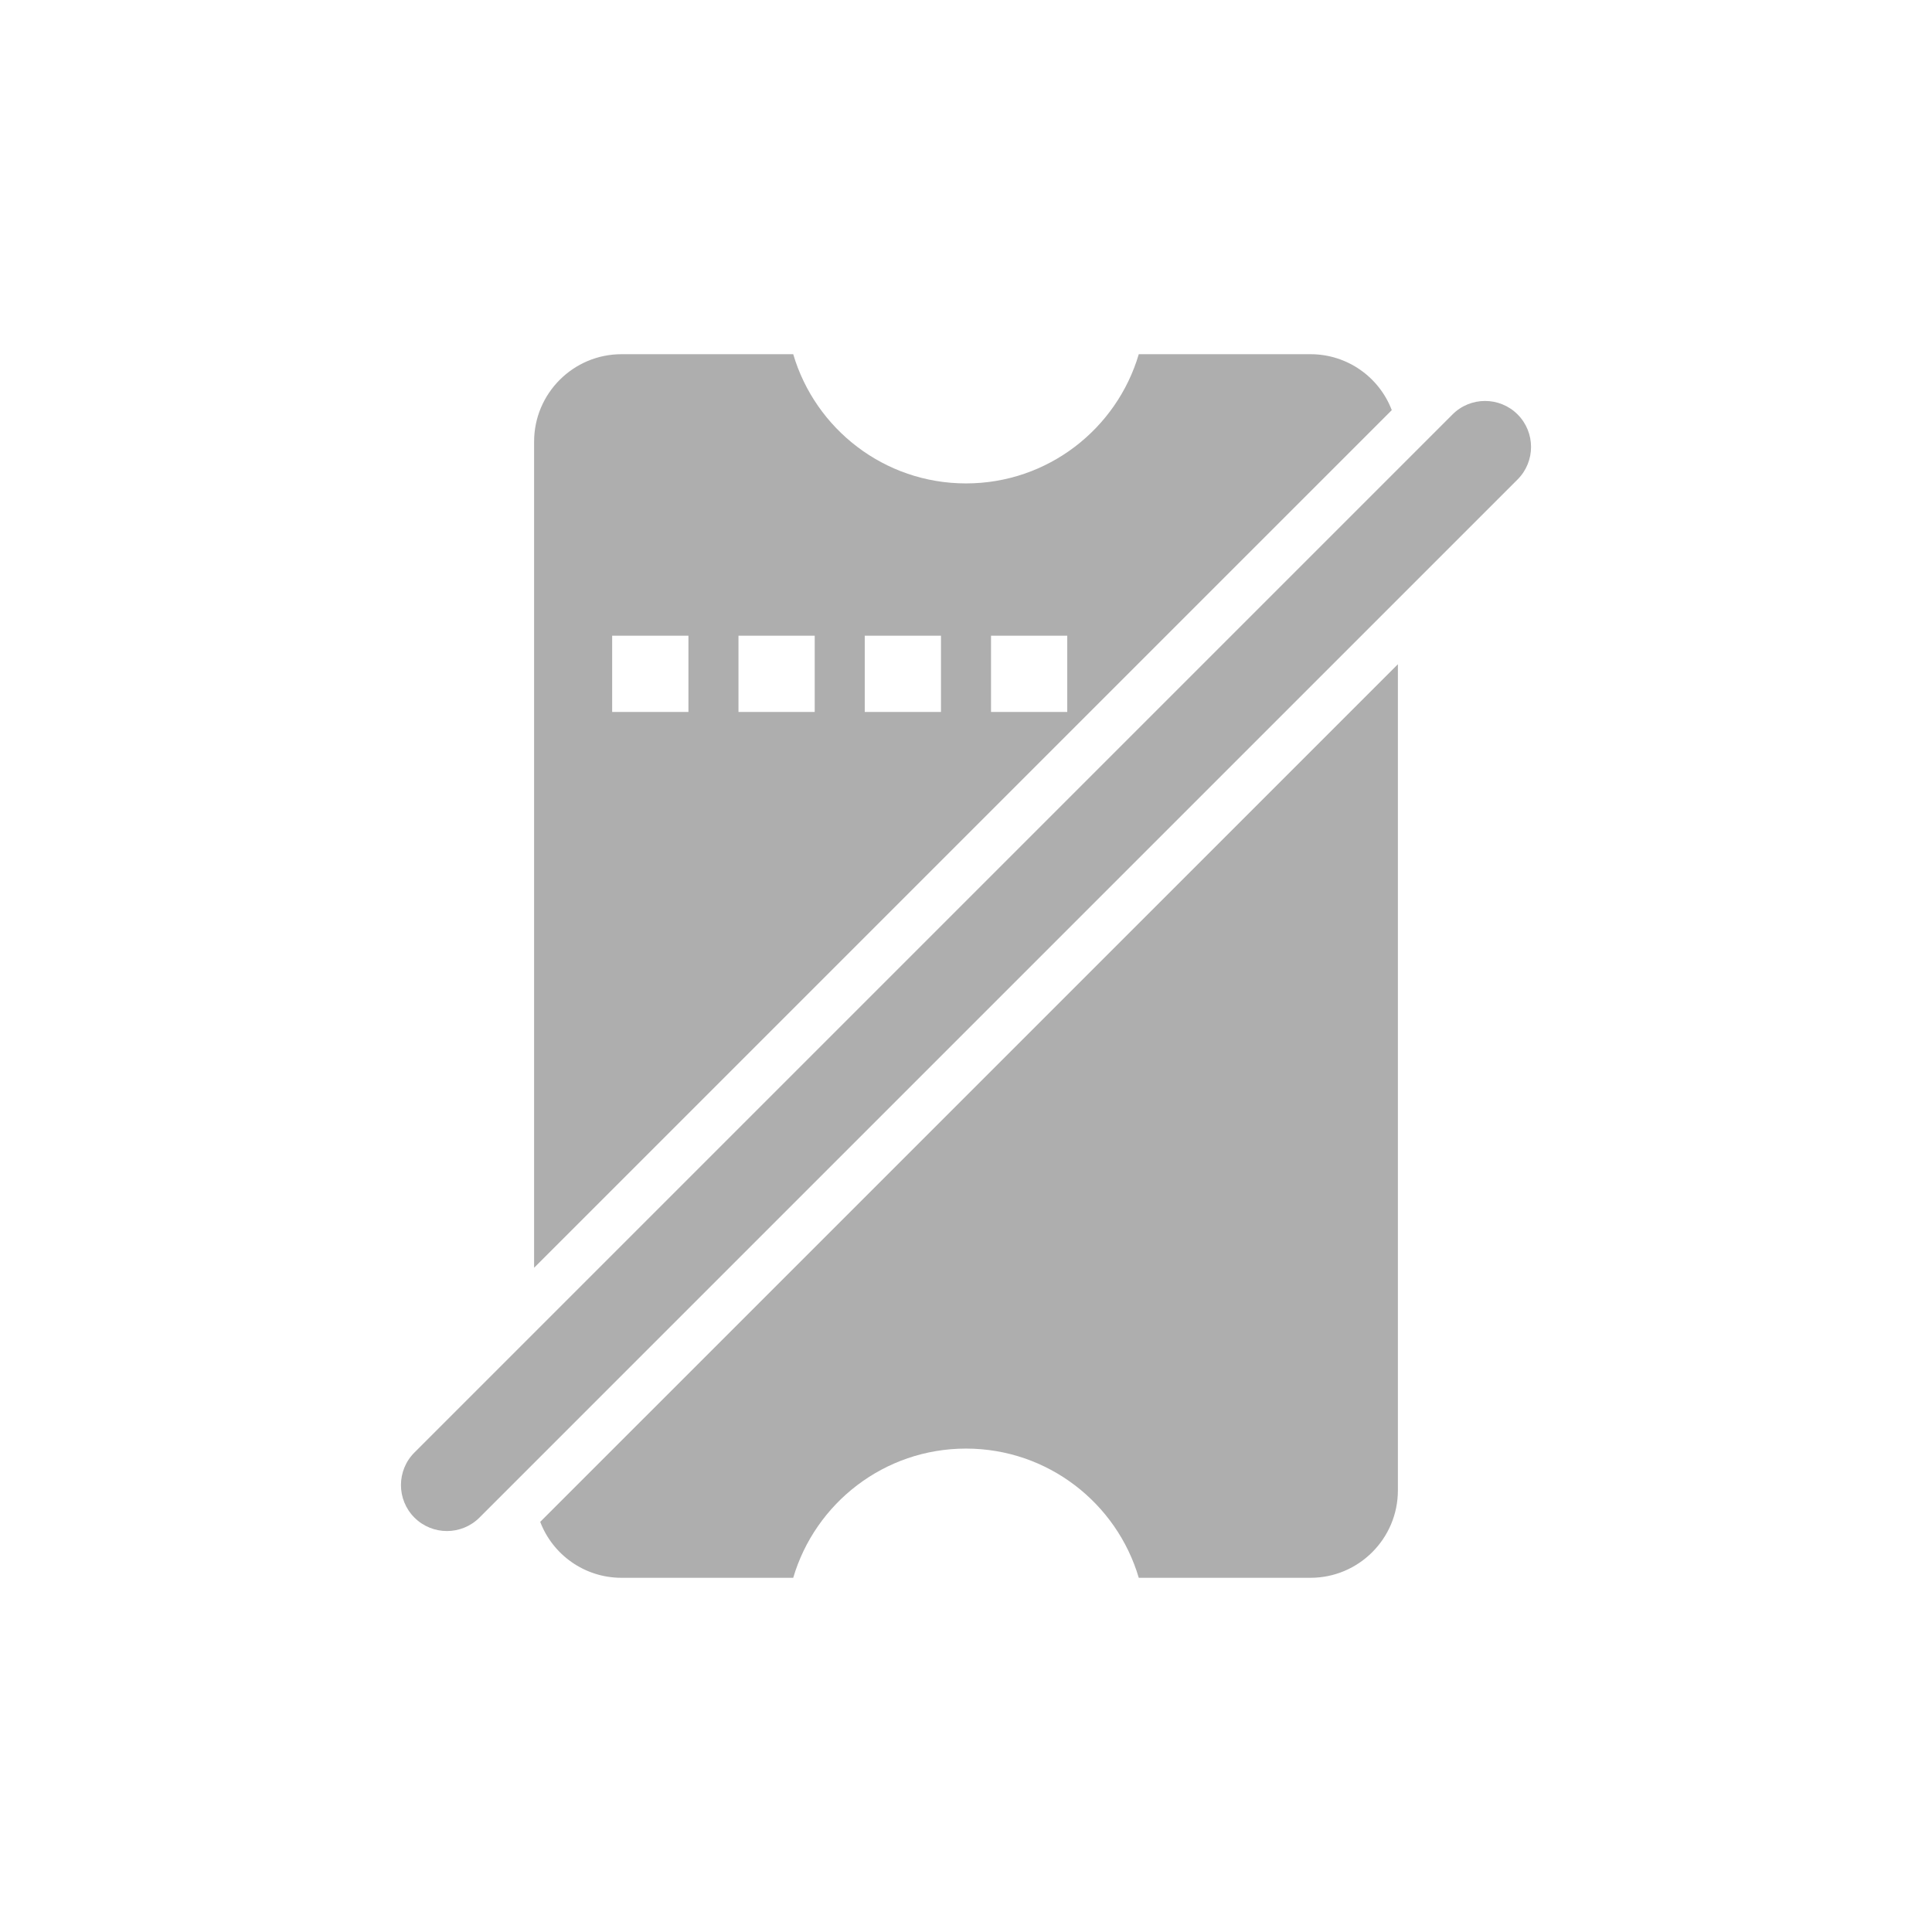 <?xml version="1.0" encoding="UTF-8" standalone="no"?><!DOCTYPE svg PUBLIC "-//W3C//DTD SVG 1.1//EN" "http://www.w3.org/Graphics/SVG/1.1/DTD/svg11.dtd"><svg width="100%" height="100%" viewBox="0 0 42 42" version="1.1" xmlns="http://www.w3.org/2000/svg" xmlns:xlink="http://www.w3.org/1999/xlink" xml:space="preserve" xmlns:serif="http://www.serif.com/" style="fill-rule:evenodd;clip-rule:evenodd;stroke-linejoin:round;stroke-miterlimit:2;"><rect id="ticket_sold_out" x="0" y="0" width="42" height="42" style="fill:none;"/><path d="M30.389,14.44l-0,17.959c-0,1.049 -0.852,1.901 -1.901,1.901l-3.732,-0c-0.478,-1.623 -1.979,-2.809 -3.756,-2.809c-1.777,-0 -3.278,1.186 -3.756,2.809l-3.732,-0c-0.807,-0 -1.497,-0.504 -1.768,-1.216l18.645,-18.644Zm-18.778,13.12l0,-17.959c0,-1.049 0.852,-1.901 1.901,-1.901l3.732,-0c0.478,1.623 1.979,2.809 3.756,2.809c1.777,0 3.278,-1.186 3.756,-2.809l3.732,-0c0.807,-0 1.497,0.504 1.768,1.216l-18.645,18.644Zm9.933,-13.74l-0,1.657l1.657,0l0,-1.657l-1.657,-0Zm-2.745,-0l-0,1.657l1.657,0l0,-1.657l-1.657,-0Zm-2.745,-0l-0,1.657l1.657,0l0,-1.657l-1.657,-0Zm-2.746,-0l0,1.657l1.658,0l0,-1.657l-1.658,-0Z" style="fill:#aeaeae;"/><path d="M10.423,32.991l22.568,-22.568c0.39,-0.39 0.39,-1.024 0,-1.414c-0.39,-0.39 -1.024,-0.39 -1.414,-0l-22.568,22.568c-0.39,0.39 -0.39,1.024 -0,1.414c0.39,0.39 1.024,0.39 1.414,0Z" style="fill:#aeaeae;"/></svg>